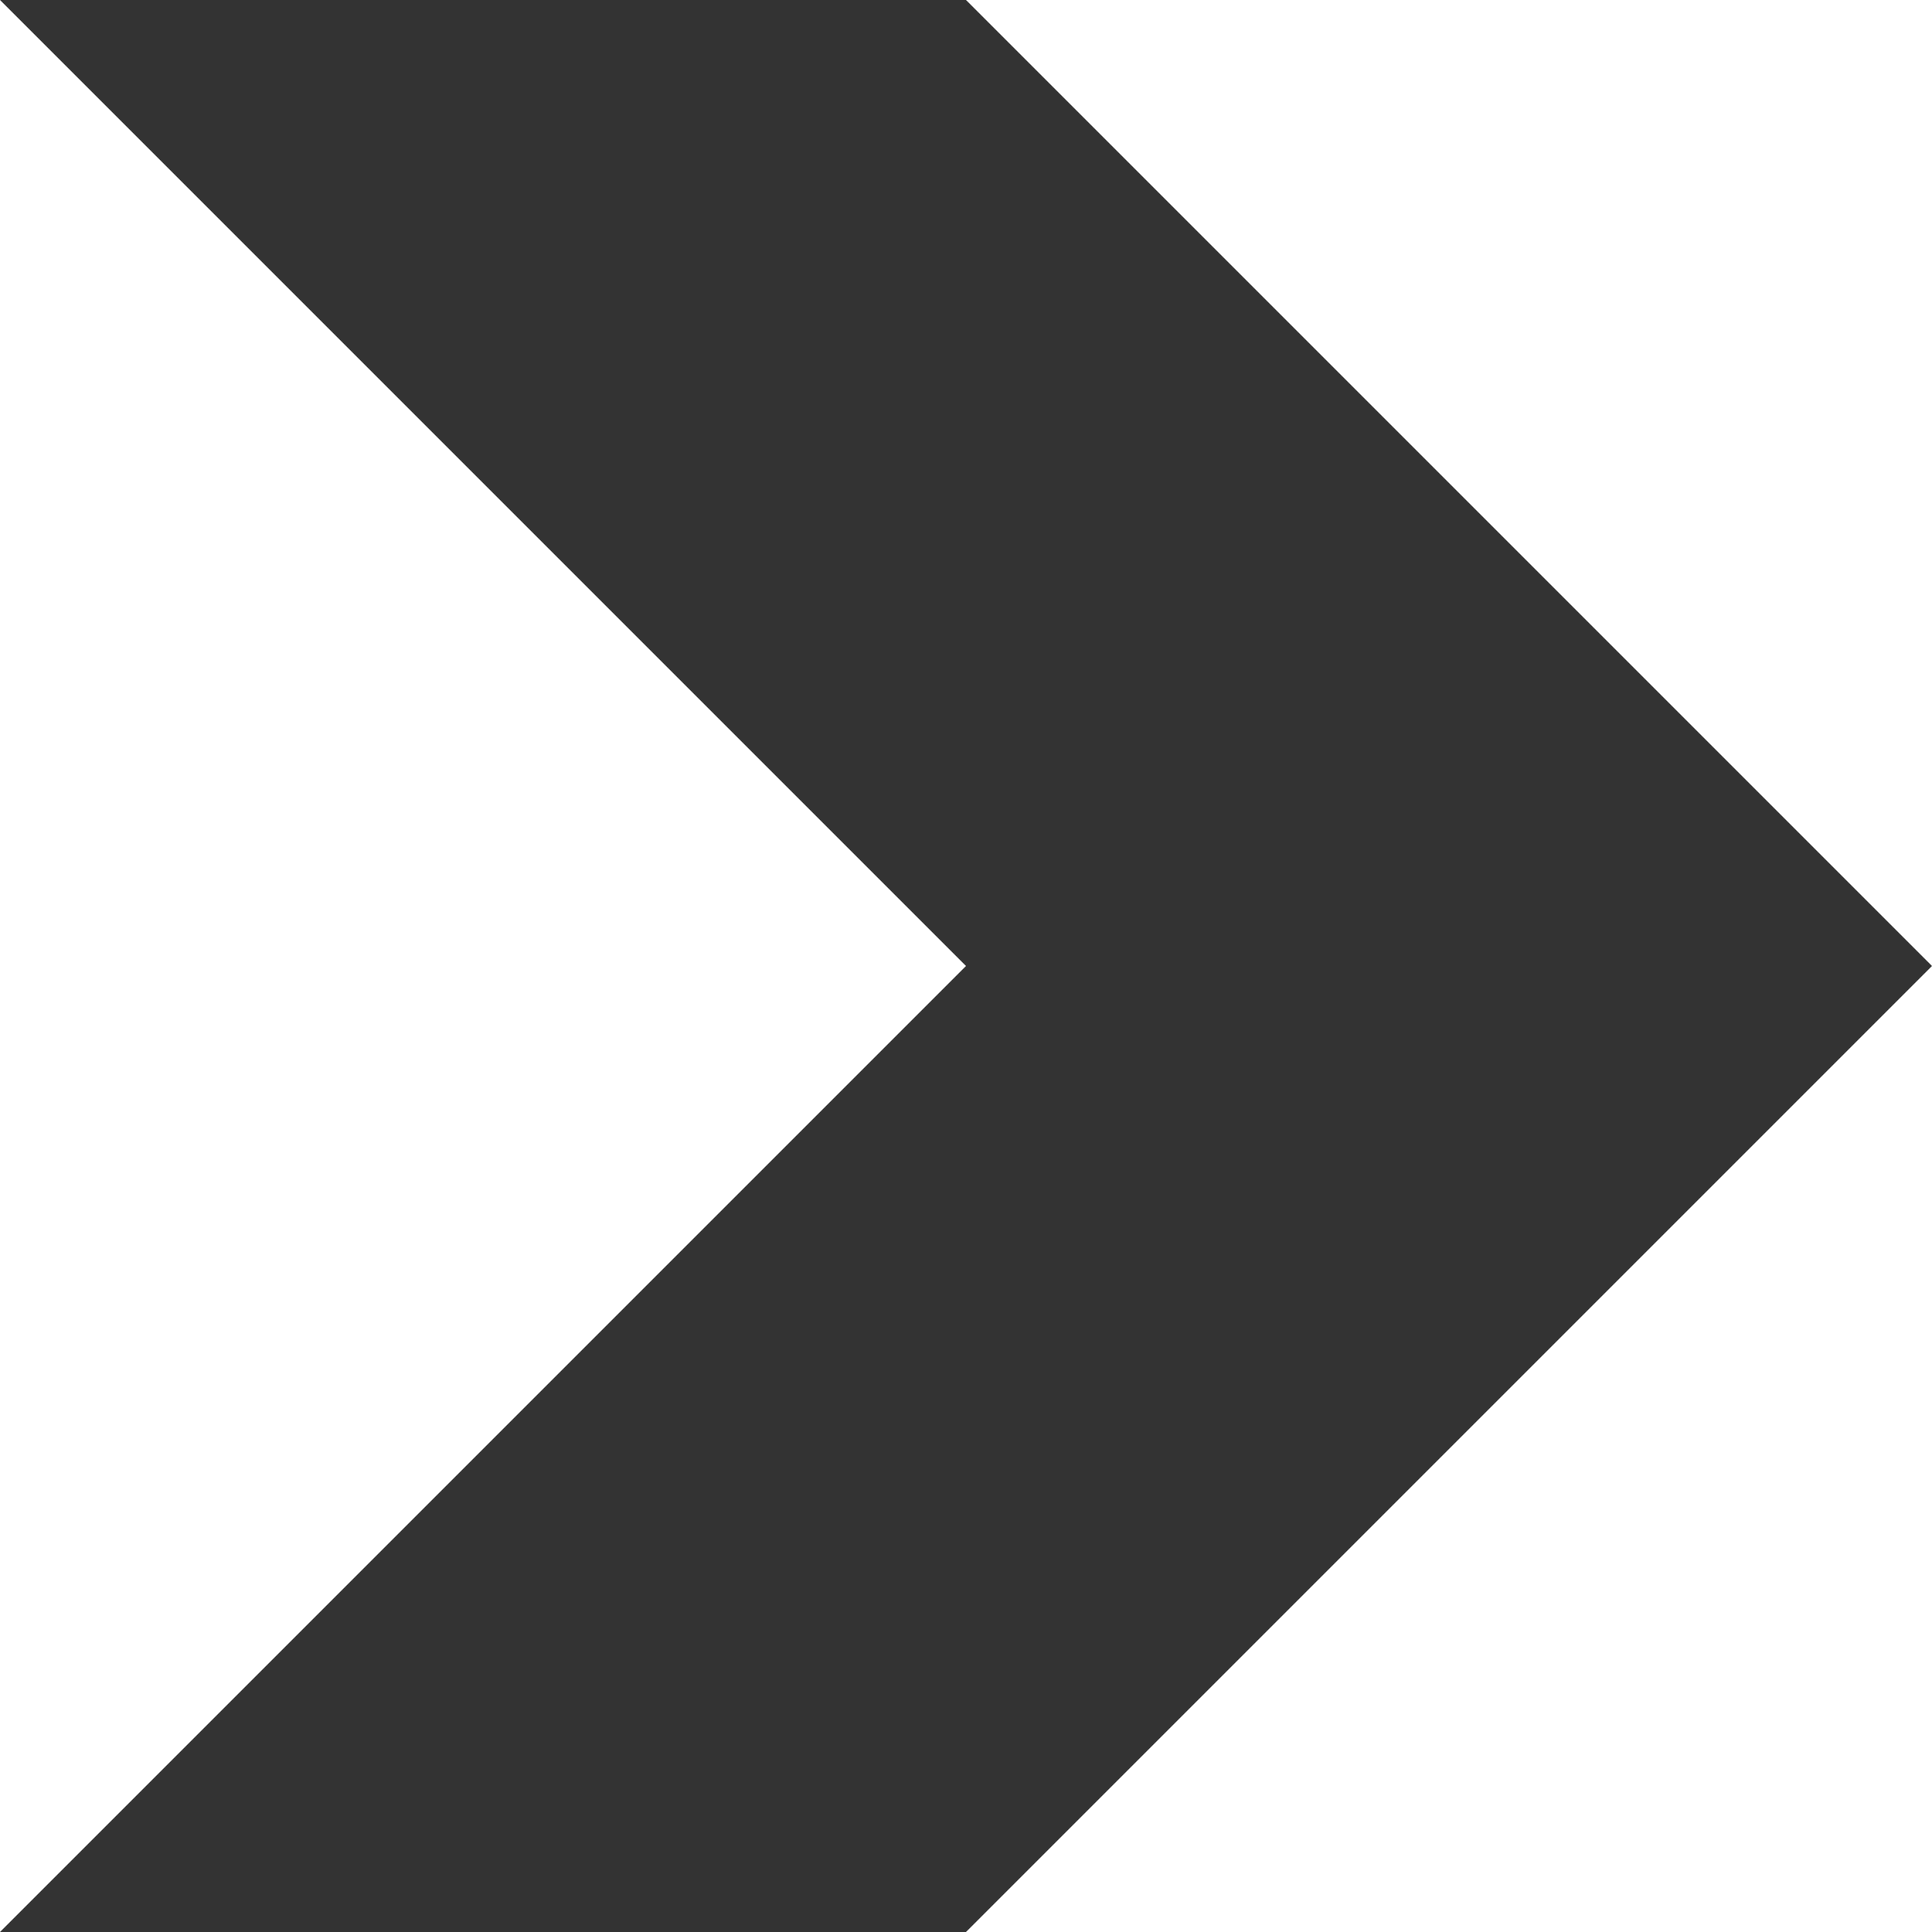 <?xml version="1.0" encoding="UTF-8"?>
<svg id="Layer_2" data-name="Layer 2" xmlns="http://www.w3.org/2000/svg" viewBox="0 0 71.38 71.38">
  <rect x="0" y="0" width="71.38" height="71.38" fill="#333333" stroke="none"/>
  <defs>
    <style>
      .cls-1 {
        fill: #fff;
      }
    </style>
  </defs>
  <g id="Layer_1-2" data-name="Layer 1">
    <g id="Group_10693" data-name="Group 10693">
      <path id="Path_4495" data-name="Path 4495" class="cls-1" d="m0,71.38l35.69-35.69L0,0v71.38Z"/>
      <path id="Path_4496" data-name="Path 4496" class="cls-1" d="m71.38,35.69V0h-35.69l35.69,35.69Z"/>
      <path id="Path_4497" data-name="Path 4497" class="cls-1" d="m71.38,35.69v35.69h-35.69l35.69-35.69Z"/>
    </g>
  </g>
</svg>